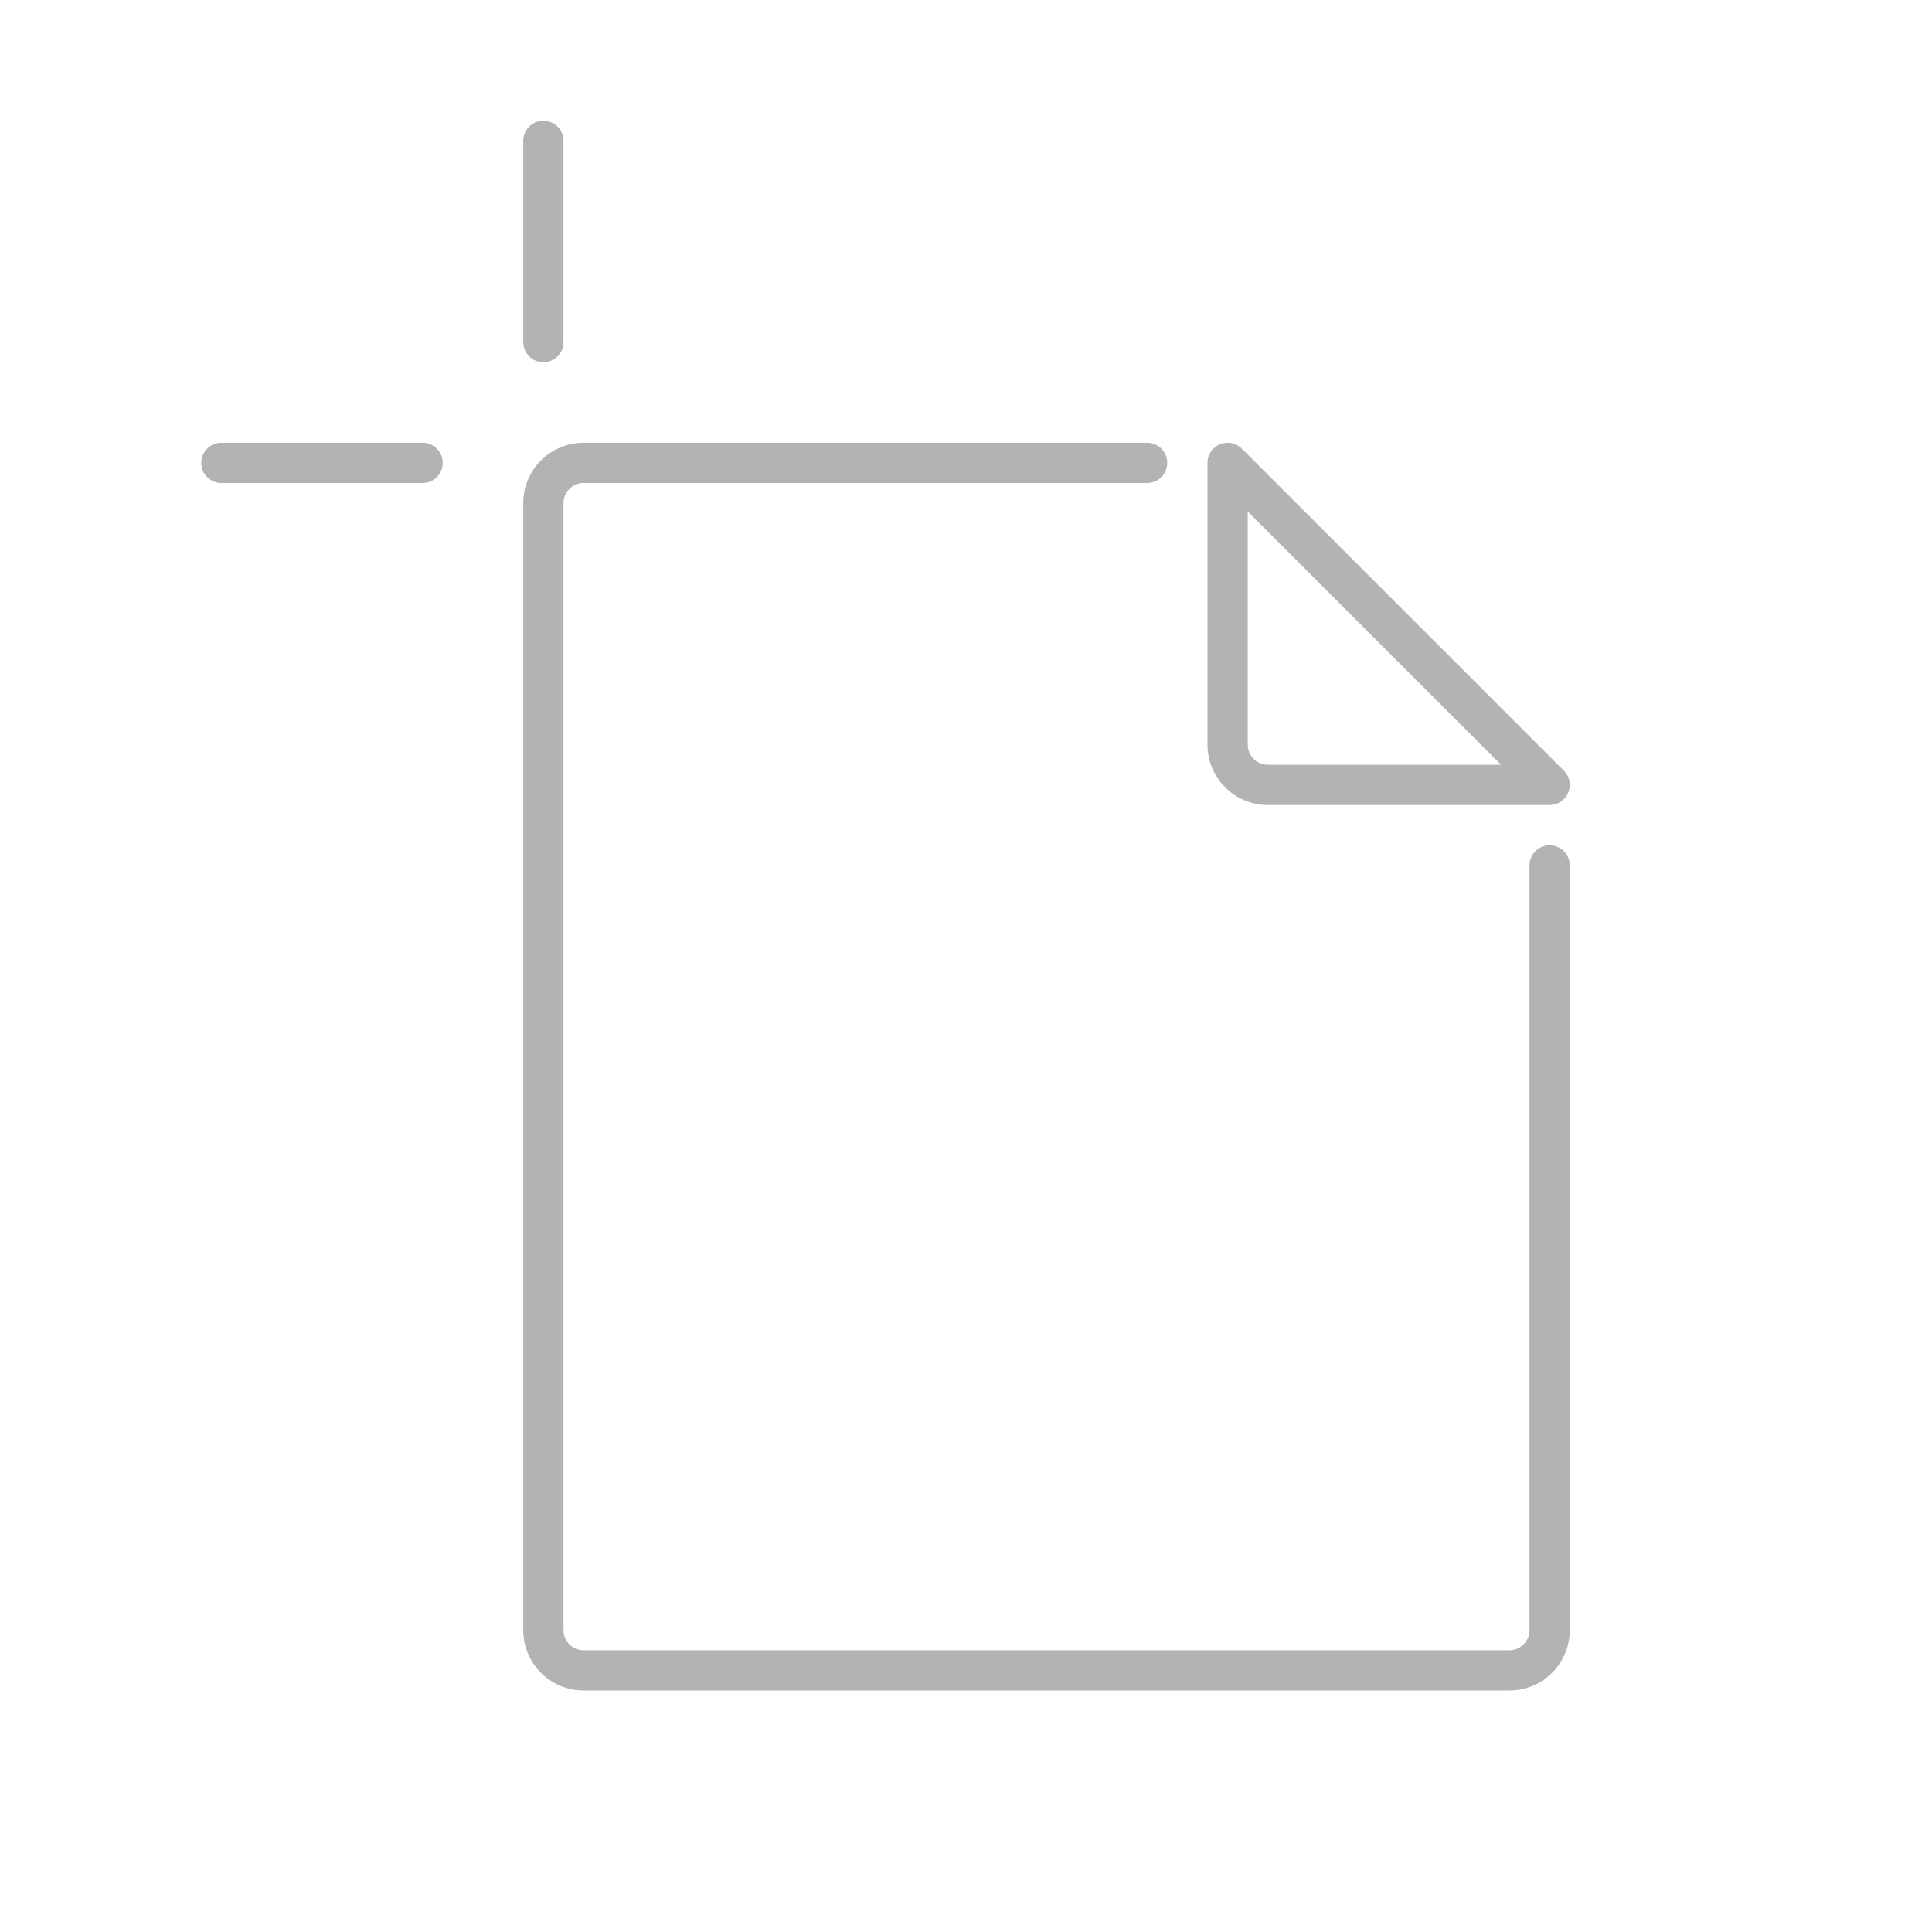 <svg xmlns="http://www.w3.org/2000/svg" width="96" height="96" viewBox="0 0 96 96">
  <defs>
    <style>
      .cls-1 {
        fill: #b3b3b3;
      }
    </style>
  </defs>
  <title>S_IlluCustomArtboardPortraitLarge_96</title>
  <g id="ICONS_96" data-name="ICONS 96">
    <g>
      <path class="cls-1" d="M77,40H63a3,3,0,0,1-3-3V23a1,1,0,0,1,1.707-.707l16,16A1,1,0,0,1,77,40ZM62,25.414V37a1,1,0,0,0,1,1H74.586Z"/>
      <path class="cls-1" d="M75,84H29a3,3,0,0,1-3-3V25a3,3,0,0,1,3-3H57a1,1,0,0,1,0,2H29a1,1,0,0,0-1,1V81a1,1,0,0,0,1,1H75a1,1,0,0,0,1-1V43a1,1,0,0,1,2,0V81A3,3,0,0,1,75,84Z"/>
      <path class="cls-1" d="M27,18a1,1,0,0,1-1-1V7a1,1,0,0,1,2,0V17A1,1,0,0,1,27,18Z"/>
      <path class="cls-1" d="M21,24H11a1,1,0,0,1,0-2H21a1,1,0,0,1,0,2Z"/>
    </g>
  </g>
</svg>
